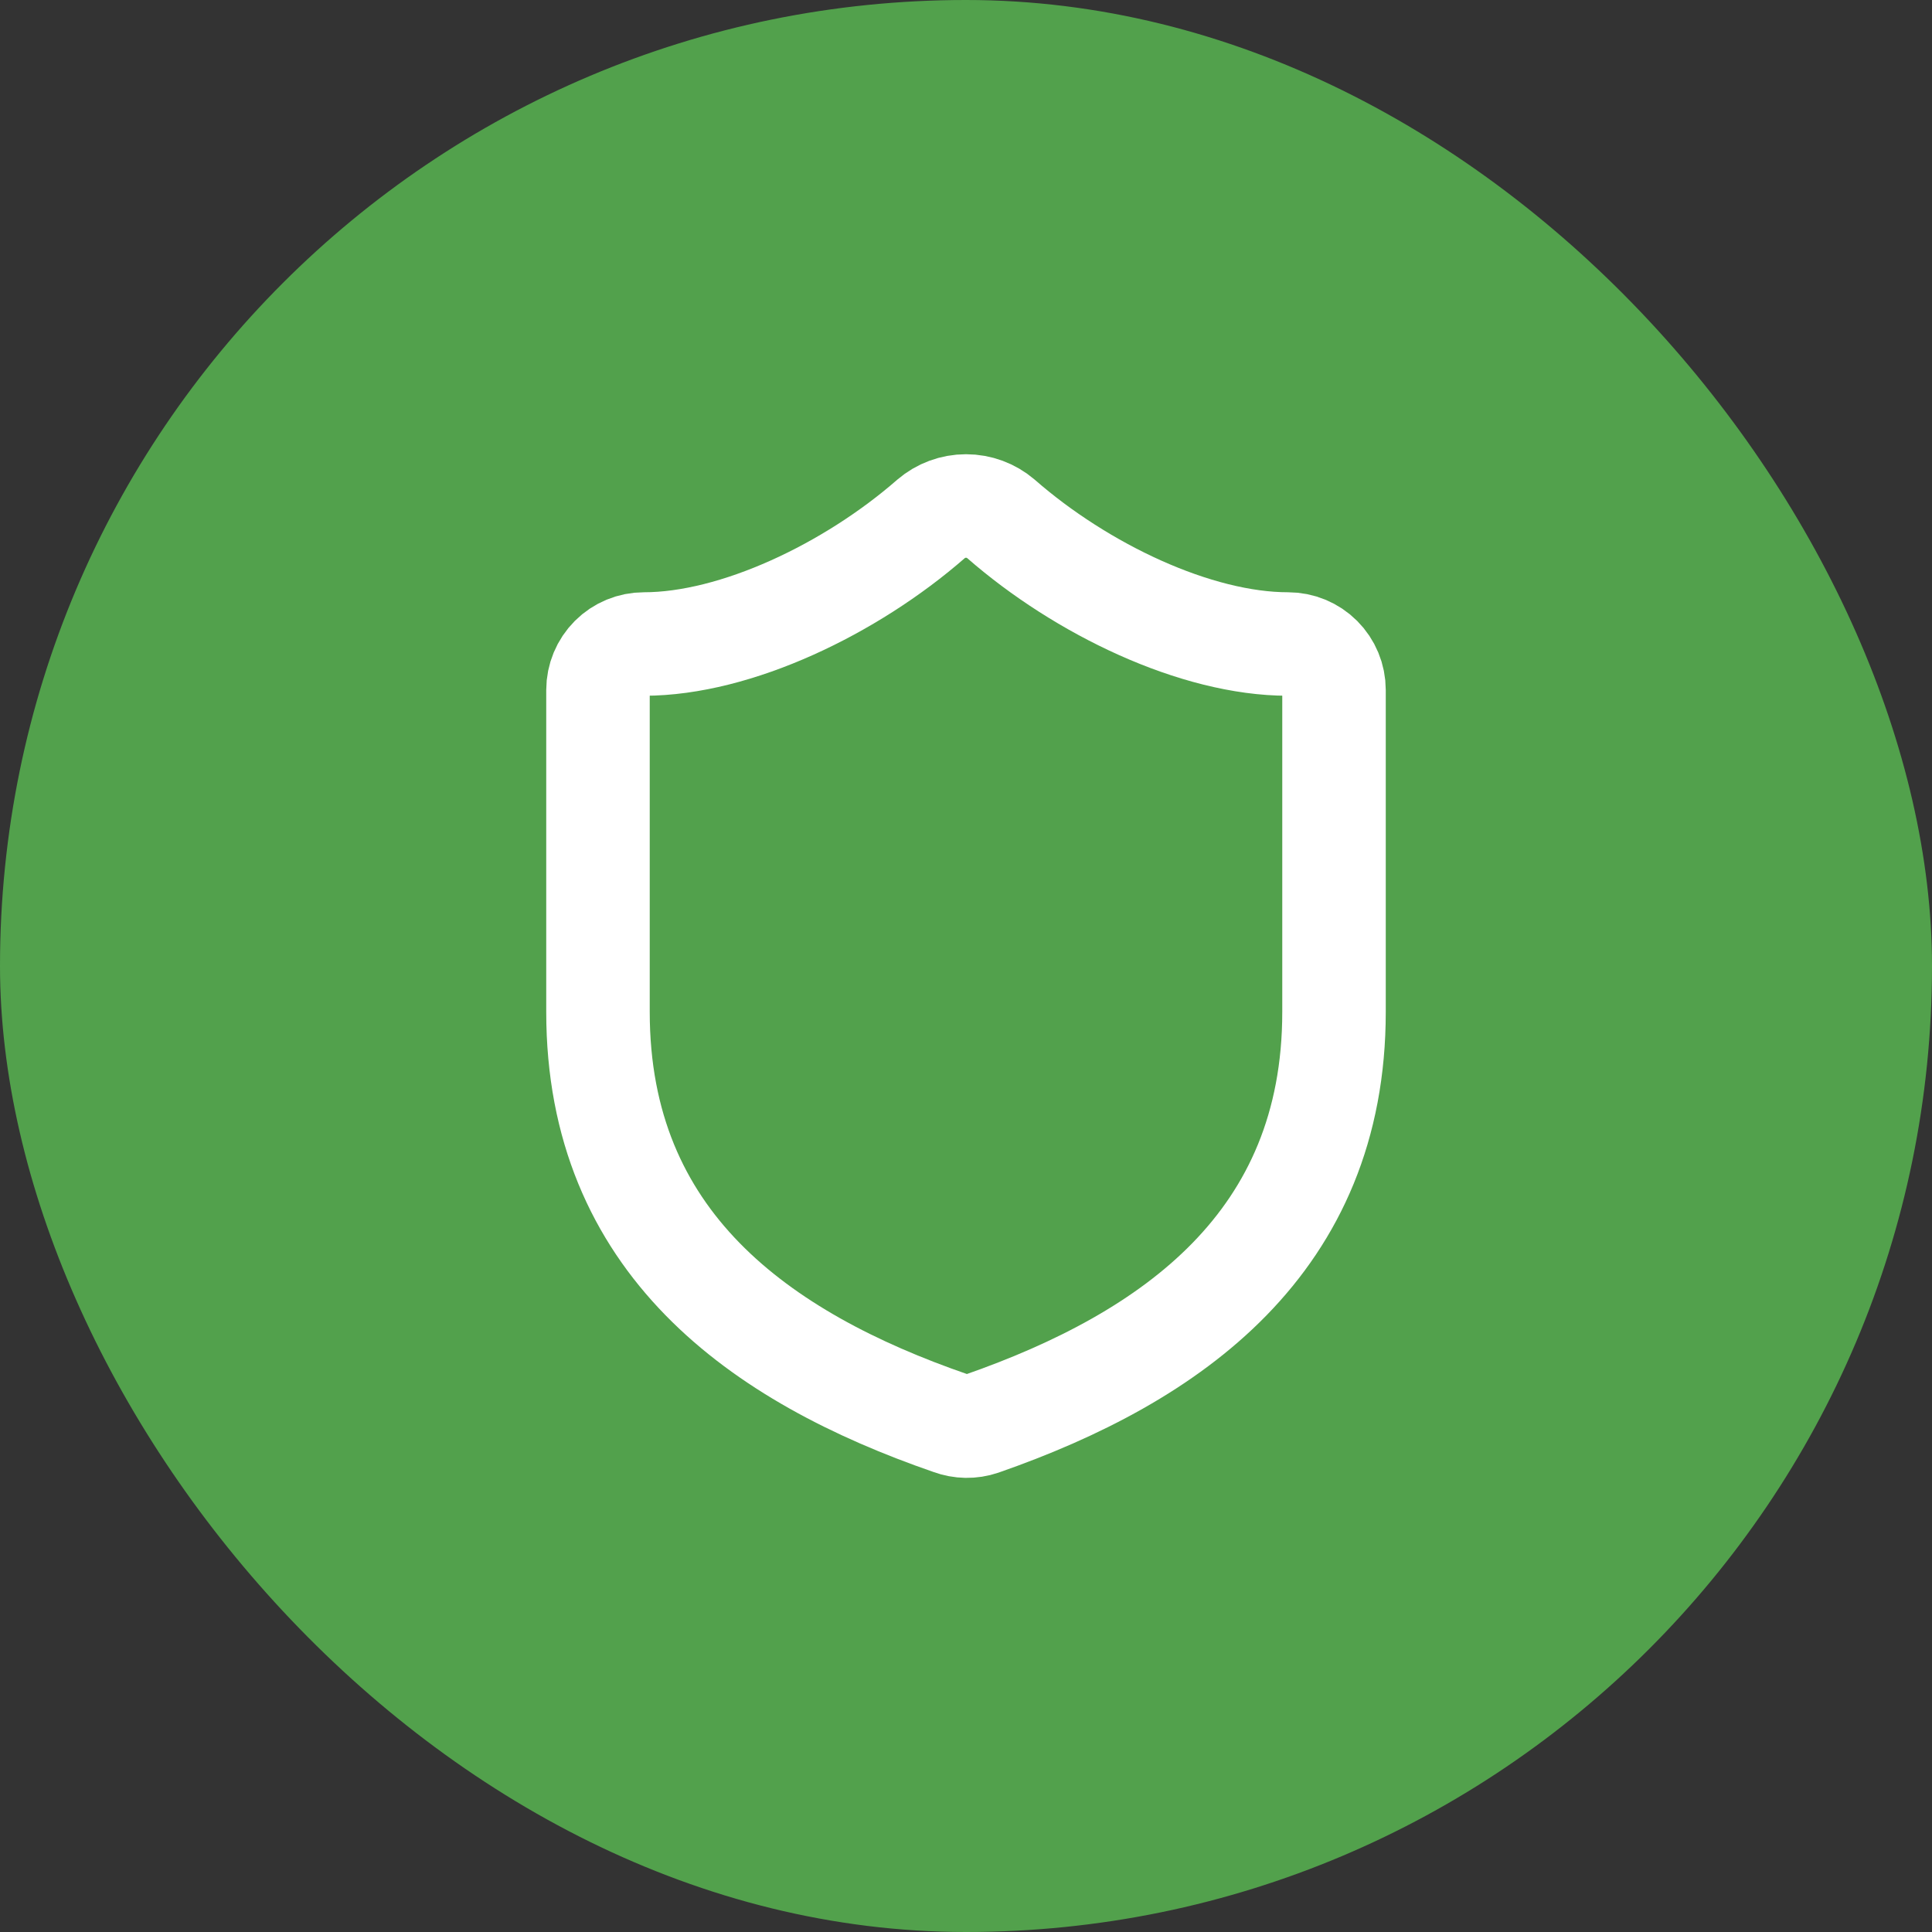 <svg width="56" height="56" viewBox="0 0 56 56" fill="none" xmlns="http://www.w3.org/2000/svg">
<rect x="0" y="0" width="56" height="56" fill="#333333" stroke="none"/>
<rect width="56" height="56" rx="28" fill="#52A14C"/>
<path d="M38.667 29.333C38.667 36 34 39.333 28.453 41.267C28.163 41.365 27.847 41.36 27.56 41.253C22 39.333 17.333 36 17.333 29.333V20C17.333 19.646 17.474 19.307 17.724 19.057C17.974 18.807 18.313 18.667 18.667 18.667C21.333 18.667 24.667 17.067 26.987 15.04C27.269 14.799 27.628 14.666 28 14.666C28.372 14.666 28.731 14.799 29.013 15.04C31.347 17.08 34.667 18.667 37.333 18.667C37.687 18.667 38.026 18.807 38.276 19.057C38.526 19.307 38.667 19.646 38.667 20V29.333Z" stroke="white" stroke-width="3" stroke-linecap="round" stroke-linejoin="round"/>
</svg>
